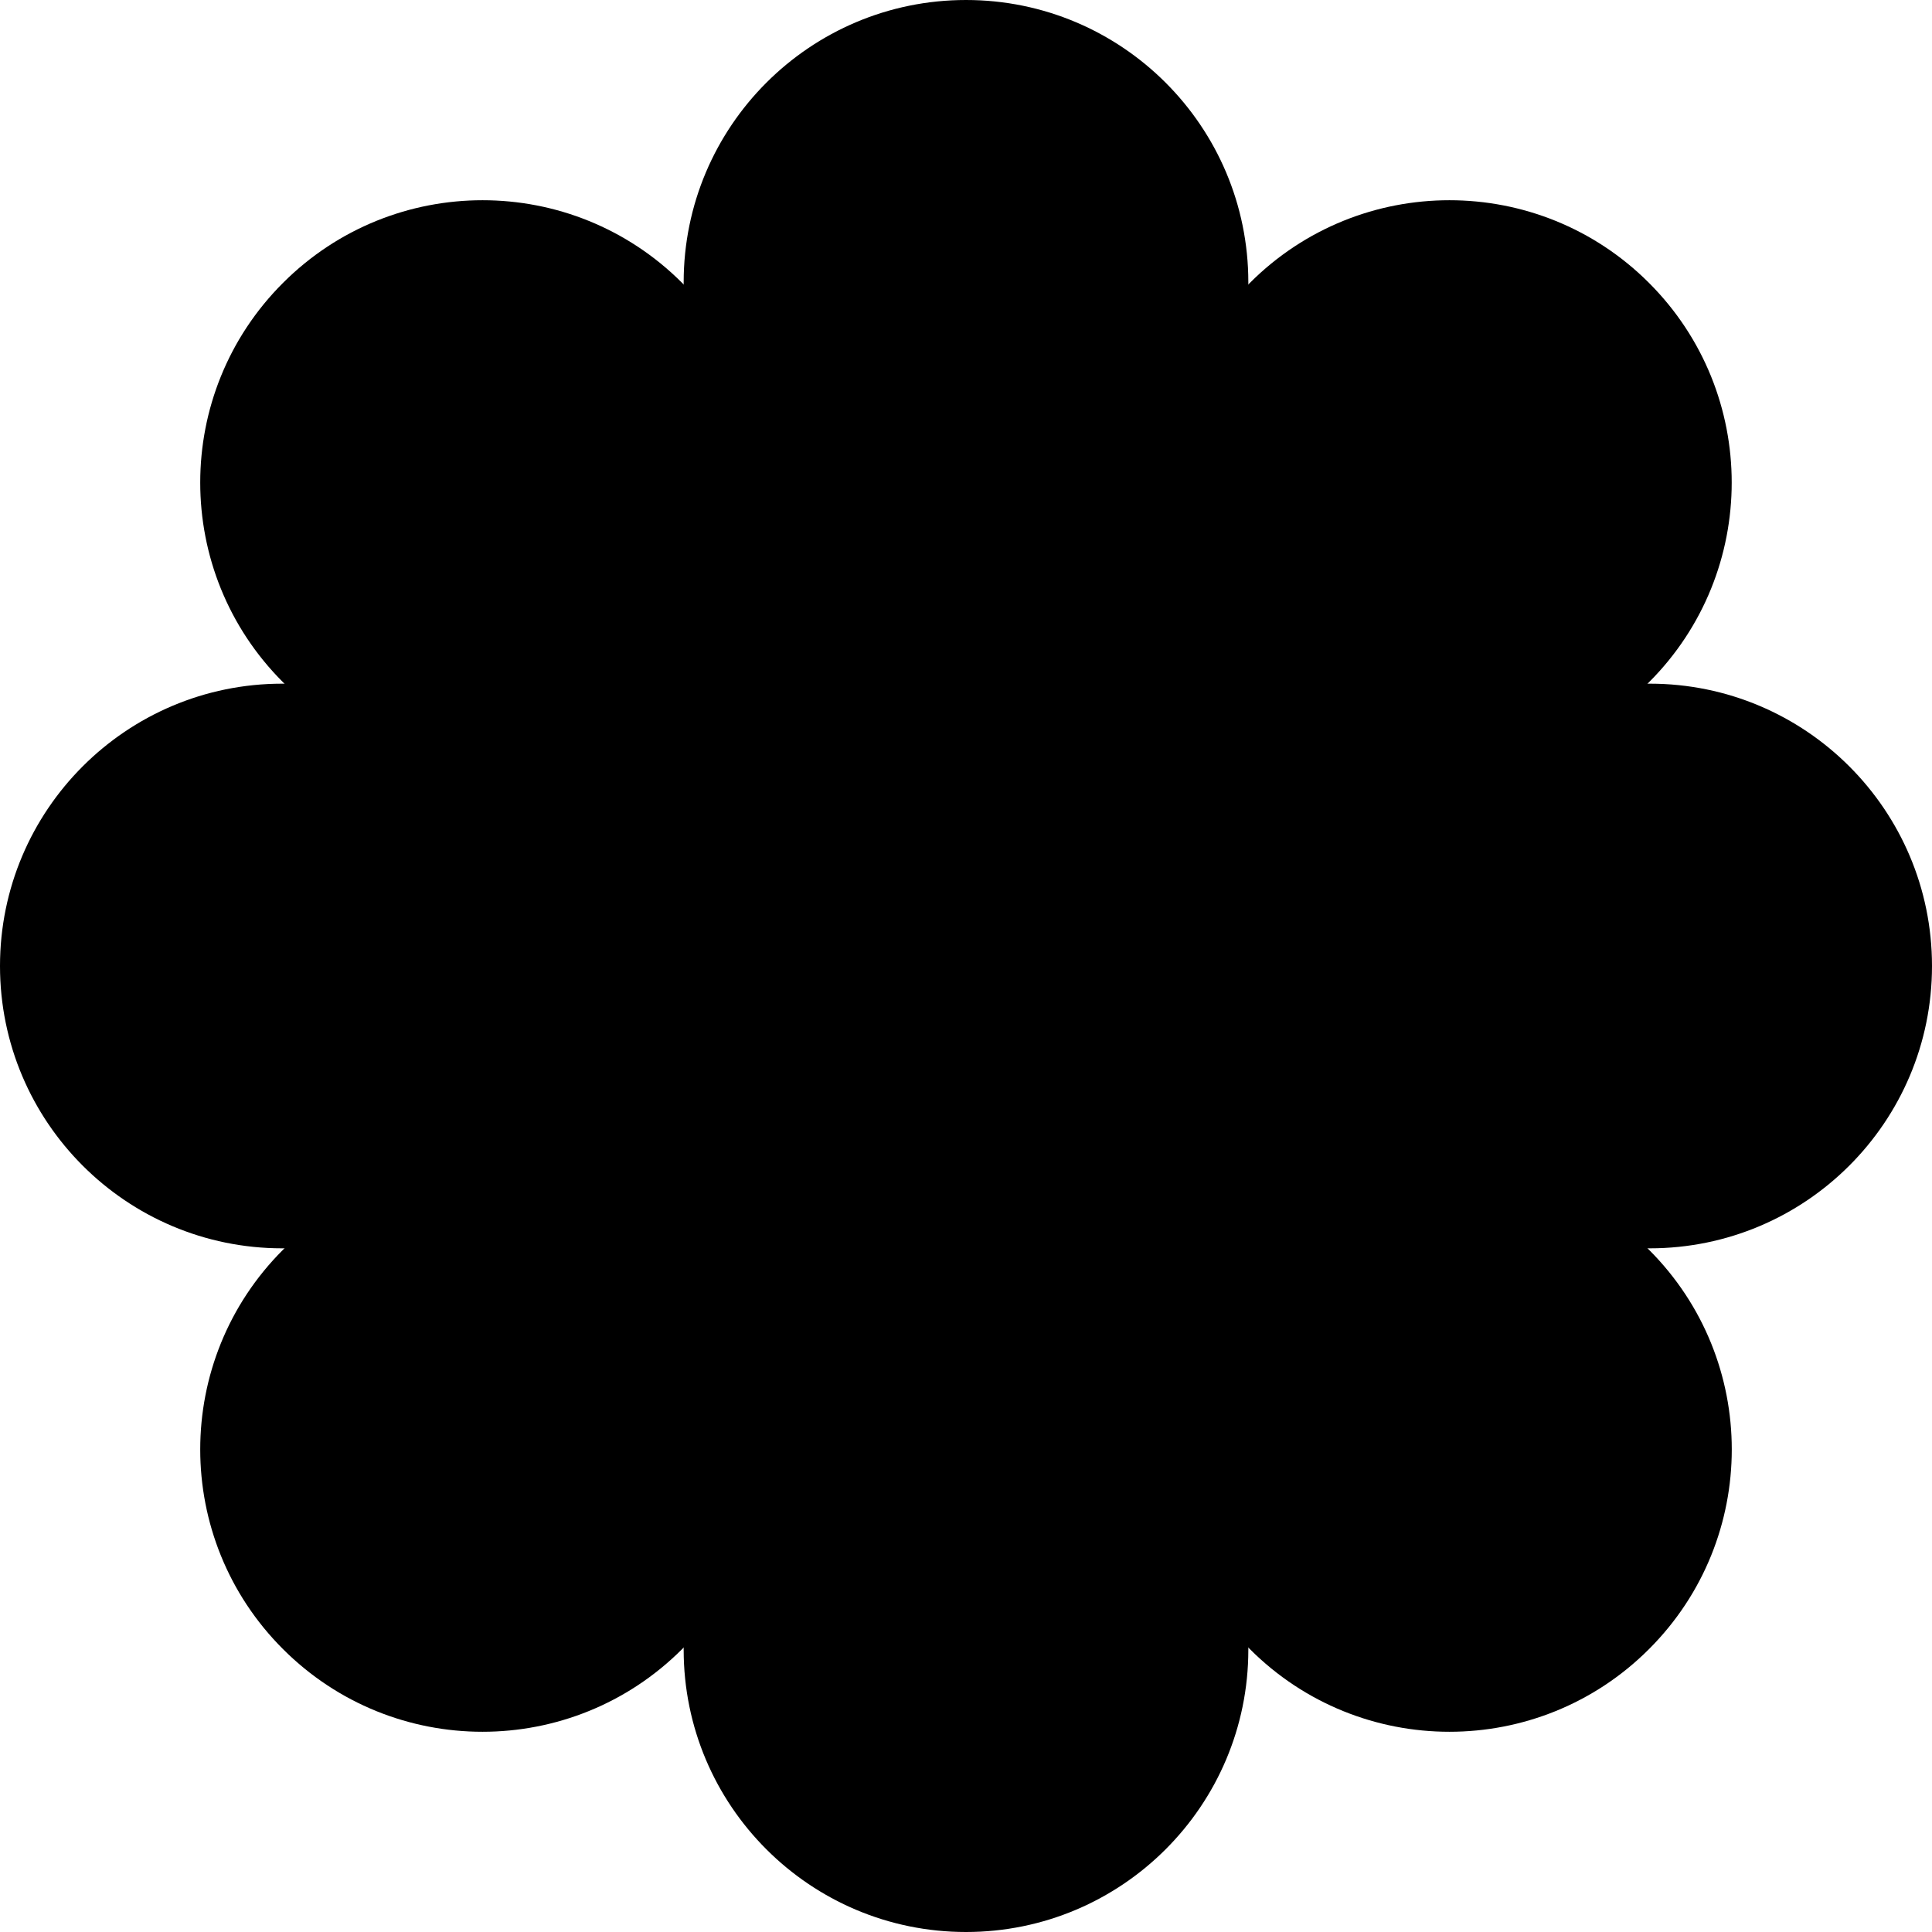 <svg width="22" height="22" viewBox="0 0 22 22" fill="none" xmlns="http://www.w3.org/2000/svg">
<path d="M7.785 3.215C7.785 1.439 9.225 0 11 0C12.775 0 14.215 1.439 14.215 3.215V18.785C14.215 20.561 12.775 22 11 22C9.225 22 7.785 20.561 7.785 18.785V3.215Z" fill="black"/>
<path d="M18.785 7.785C20.561 7.785 22 9.225 22 11C22 12.775 20.561 14.215 18.785 14.215H3.215C1.439 14.215 0 12.775 0 11C0 9.225 1.439 7.785 3.215 7.785H18.785Z" fill="black"/>
<path d="M18.778 14.232C20.034 15.487 20.034 17.523 18.778 18.778C17.523 20.034 15.487 20.034 14.232 18.778L3.222 7.768C1.966 6.513 1.966 4.477 3.222 3.222C4.477 1.966 6.513 1.966 7.768 3.222L18.778 14.232Z" fill="black"/>
<path d="M7.768 18.778C6.512 20.034 4.477 20.034 3.222 18.778C1.966 17.523 1.966 15.487 3.222 14.232L14.232 3.222C15.487 1.966 17.523 1.966 18.778 3.222C20.033 4.477 20.033 6.513 18.778 7.768L7.768 18.778Z" fill="black"/>
</svg>
